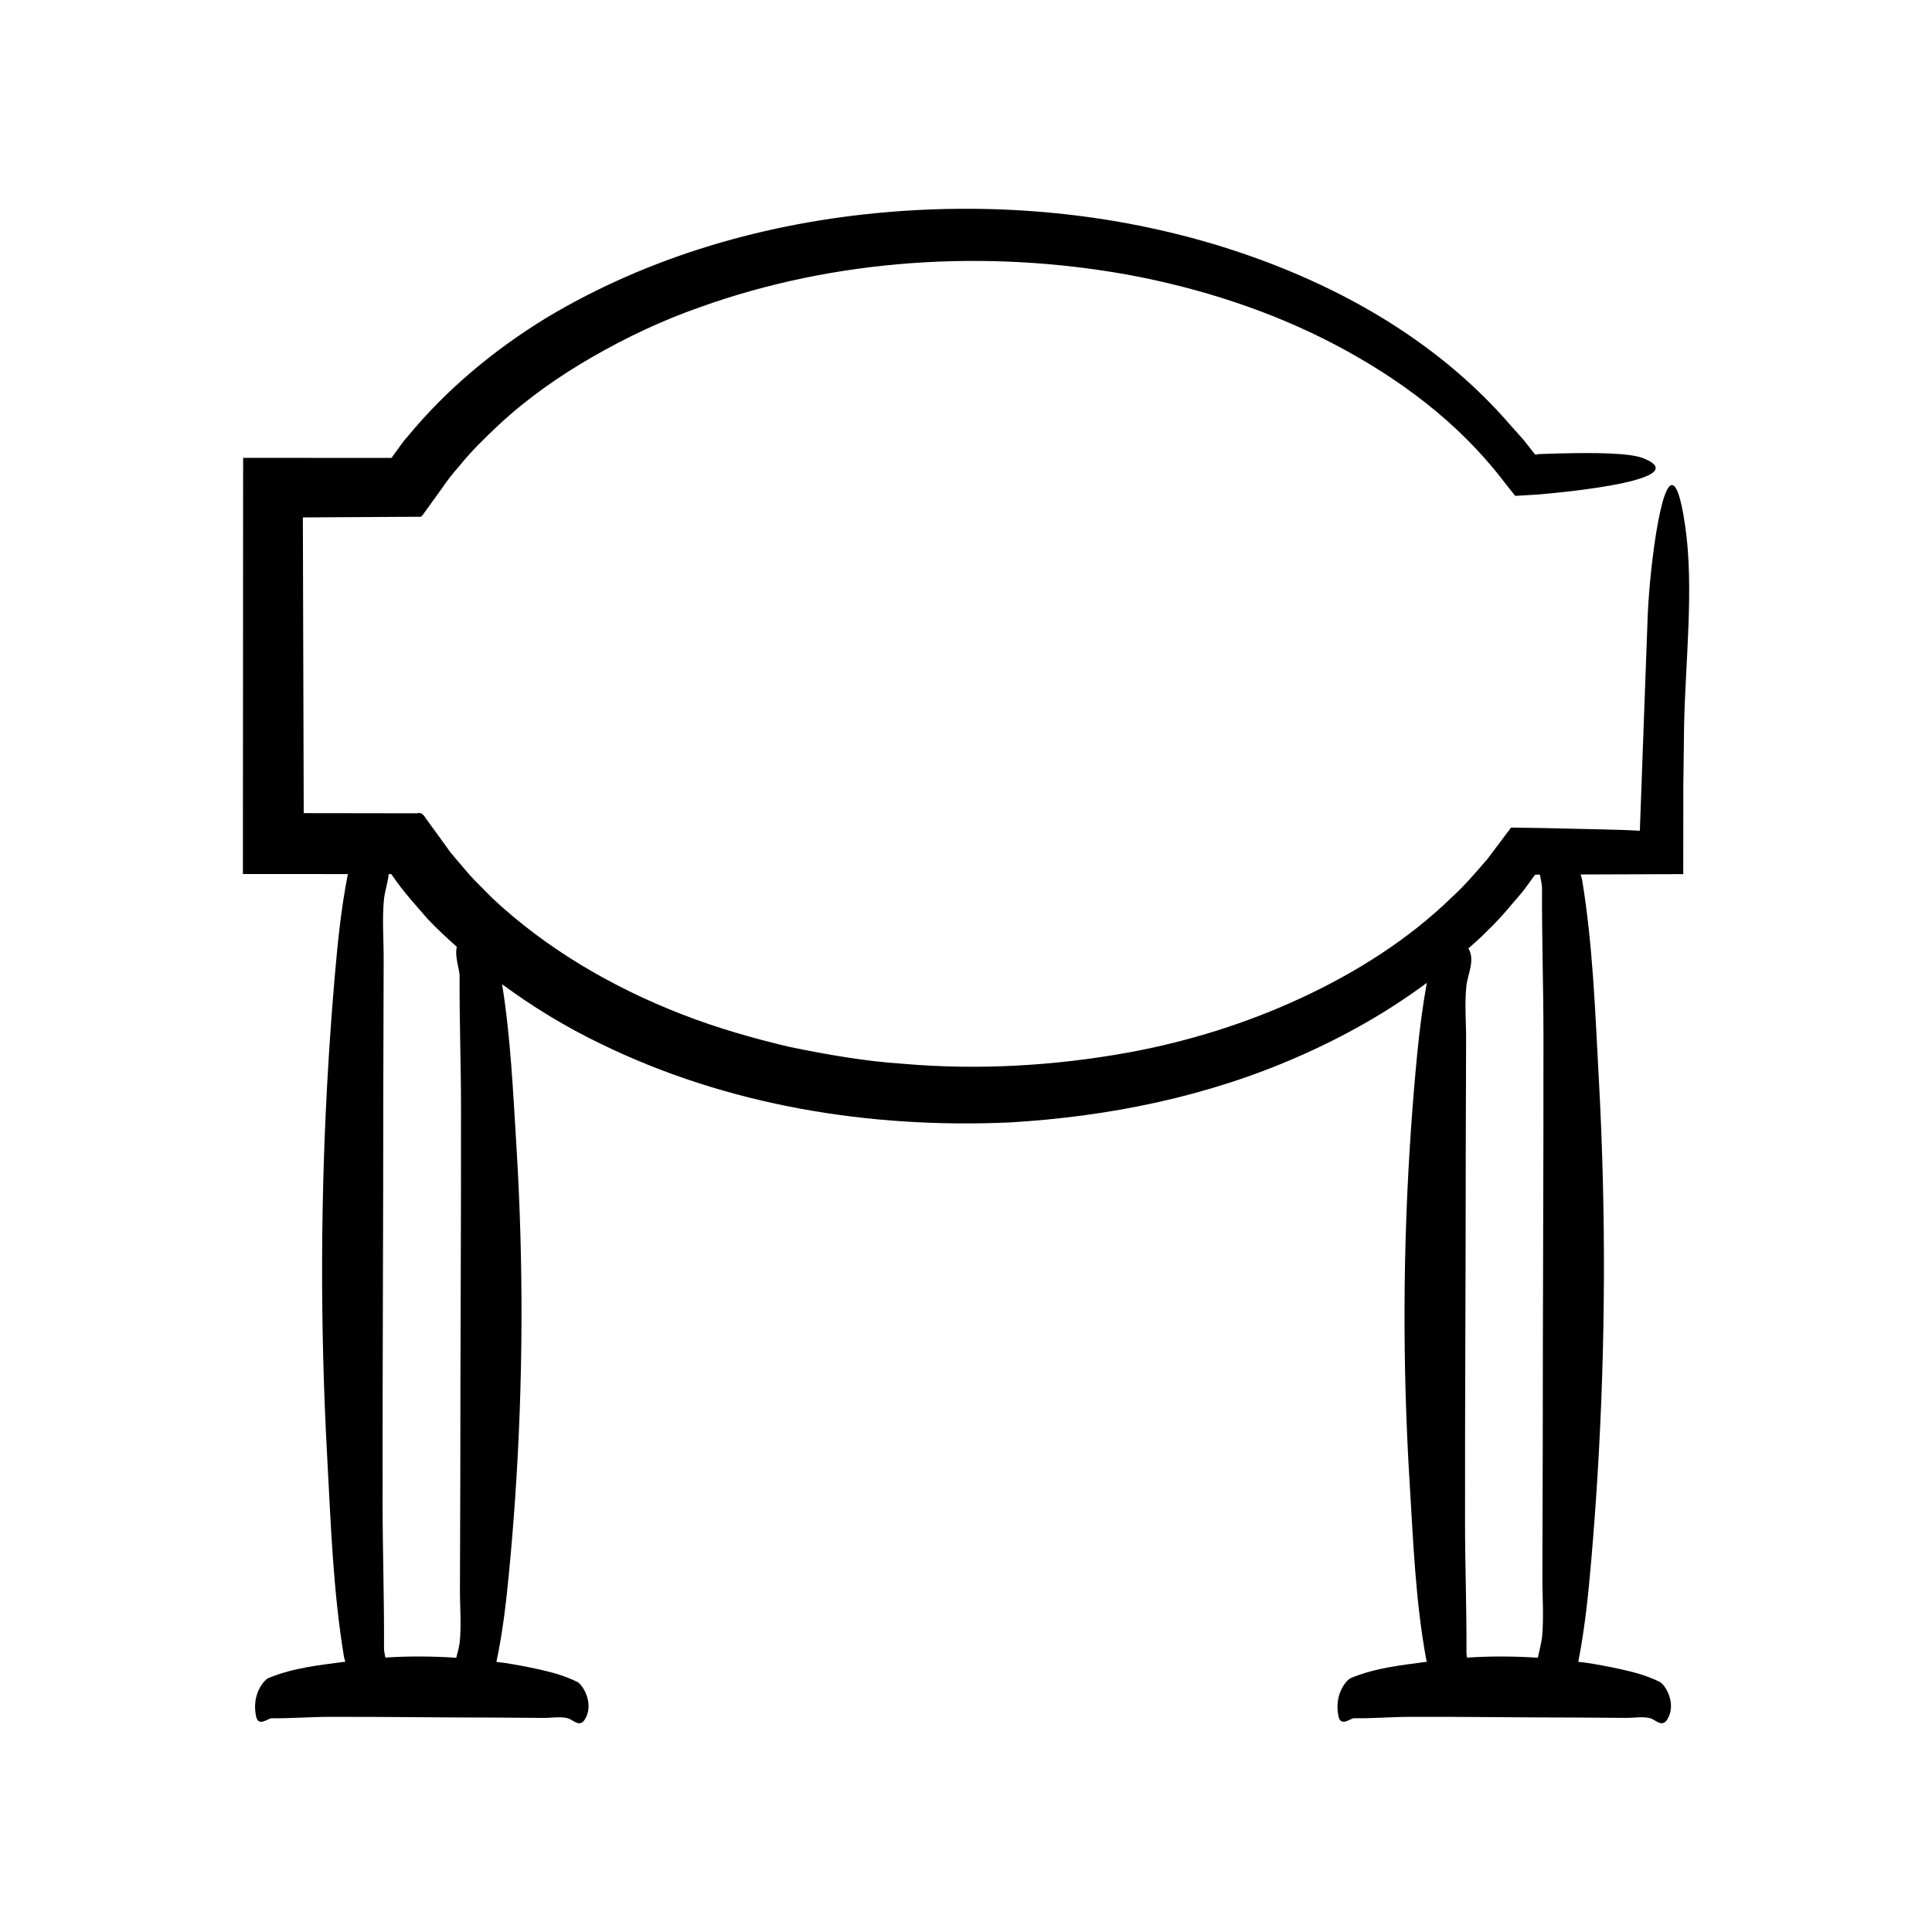 <?xml version="1.0" encoding="UTF-8"?>
<!-- Uploaded to: SVG Repo, www.svgrepo.com, Generator: SVG Repo Mixer Tools -->
<svg fill="#000000" width="800px" height="800px" version="1.1" viewBox="144 144 512 512" xmlns="http://www.w3.org/2000/svg">
 <path d="m588.39 273.88c-3.555-7.566-7.102 18.738-7.727 33.164-0.695 18.965-1.391 37.984-2.09 57.113l-3.867-0.188-6.512-0.18-14.613-0.332-4.547-0.078-2.871-0.039-1.441-0.02c-0.516-0.074-0.633 0.637-0.969 0.914l-5.59 7.441c-3.051 3.516-6.055 7.074-9.523 10.219-11.422 11.086-25.145 19.75-39.664 26.508-14.543 6.766-30.02 11.602-45.852 14.508-19.77 3.586-40.051 4.746-60.074 2.981-10.031-0.656-19.922-2.438-29.723-4.426-9.734-2.297-19.348-5.047-28.621-8.664-18.52-7.195-35.852-17.359-50.059-30.613l-5.109-5.148c-1.664-1.746-3.137-3.641-4.723-5.445-0.797-0.902-1.566-1.82-2.231-2.812l-2.91-4.019-2.285-3.148c-0.809-0.953-1.297-2.543-2.828-2.082l-7.731-0.008-15.602-0.023-6.738-0.008v-0.004l-0.23-78.32 0.211-0.043 7.465-0.047 17.586-0.105 5.957-0.023c0.555-0.211 0.82-0.984 1.246-1.449l4.363-6.051c1.391-2.082 2.957-4.043 4.629-5.938 3.152-3.926 6.797-7.492 10.512-10.961 7.465-6.941 15.949-12.902 24.918-18.051 8.973-5.148 18.422-9.625 28.293-13.07 35.777-12.859 75.73-15.445 113.68-8.59 18.953 3.531 37.539 9.52 54.574 18.434 17.023 8.957 32.609 20.492 44.504 35.895 0.551 0.699 1.195 1.527 1.922 2.453 0.359 0.449 0.742 0.926 1.141 1.426 0.102 0.113 0.191 0.266 0.309 0.355l0.512-0.027 1.047-0.055c1.383-0.082 2.867-0.172 4.422-0.266 1.188-0.109 2.426-0.223 3.703-0.34 5.102-0.5 10.746-1.195 15.59-2.062 9.684-1.738 16.16-4.188 8.672-7.211-3.492-1.41-12.672-1.52-22.176-1.277l-3.566 0.105c-1.16 0.039-2.719 0.082-2.359 0.129-0.234 0.148-0.457 0.145-0.633-0.047 0.156 0.285-0.875-1.062-1.445-1.781-0.66-0.812-1.234-1.633-1.863-2.316-1.234-1.387-2.305-2.59-3.152-3.539-20.301-23.527-47.992-38.465-76.555-47.375-28.754-8.891-59.059-11.652-88.836-9.109-31.488 2.695-62.797 11.551-90.32 28.105-13.656 8.383-26.27 18.801-36.652 31.426-1.383 1.5-2.465 3.266-3.707 4.891-0.258 0.227-0.332 0.781-0.734 0.699l-8.852-0.004-30.234-0.012-0.059 110.29 27.848 0.012c-0.031 0.121-0.082 0.262-0.105 0.375-1.723 8.82-2.621 17.695-3.387 26.57-0.637 7.379-1.184 14.758-1.641 22.145-2.172 35.16-2.297 70.371-0.371 105.54 0.957 17.516 1.547 35.27 4.422 52.707 0.055 0.34 0.195 0.832 0.387 1.387-6.797 0.926-13.676 1.551-20.438 4.367-0.938 0.391-4.523 4.133-3.211 10.18 0.613 2.82 3.223 0.438 4.062 0.449 5.094 0.07 10.184-0.363 15.273-0.375 14.504-0.039 29.012 0.188 43.516 0.188 4.465 0.031 8.934 0.062 13.398 0.094 2.082 0.016 4.199-0.422 6.273 0.07 1.465 0.348 3.188 2.641 4.606 0.316 0.441-0.723 0.711-1.469 0.852-2.219 0.664-3.555-1.645-7.102-2.91-7.727-3.488-1.723-7-2.621-10.508-3.387-2.918-0.637-5.84-1.184-8.758-1.641-0.711-0.109-1.422-0.152-2.133-0.254 1.645-7.668 2.539-15.383 3.289-23.098 0.637-6.574 1.184-13.148 1.641-19.727 2.172-31.32 2.297-62.691 0.371-94.016-0.871-14.199-1.523-28.566-3.785-42.746 8.199 6.047 16.906 11.332 26.004 15.715 33.734 16.496 71.539 22.562 108.51 20.906 26.172-1.531 52.359-6.801 76.617-17.504 11.914-5.215 23.363-11.652 33.922-19.484-1.117 6.246-1.93 12.508-2.535 18.773-0.637 6.574-1.184 13.148-1.641 19.727-2.172 31.32-2.297 62.691-0.371 94.016 0.957 15.605 1.547 31.418 4.422 46.953 0.023 0.117 0.09 0.305 0.133 0.453-6.715 0.906-13.508 1.551-20.184 4.332-0.938 0.391-4.523 4.133-3.211 10.18 0.613 2.82 3.223 0.438 4.059 0.449 5.094 0.07 10.184-0.363 15.273-0.375 14.504-0.039 29.012 0.188 43.52 0.188 4.465 0.031 8.934 0.062 13.398 0.094 2.082 0.016 4.199-0.422 6.273 0.07 1.465 0.348 3.188 2.641 4.606 0.316 0.441-0.723 0.711-1.469 0.852-2.219 0.664-3.555-1.645-7.102-2.91-7.727-3.488-1.723-7-2.621-10.508-3.387-2.918-0.637-5.84-1.184-8.758-1.641-0.766-0.121-1.531-0.168-2.297-0.273 0.02-0.078 0.055-0.168 0.066-0.242 1.723-8.82 2.621-17.695 3.387-26.57 0.637-7.379 1.184-14.758 1.641-22.145 2.172-35.16 2.297-70.371 0.371-105.54-0.957-17.516-1.547-35.27-4.422-52.707-0.059-0.352-0.211-0.871-0.41-1.449h0.273l26.934-0.094c0.008-7.848 0.012-15.68 0.02-23.492 0.07-5.383 0.137-10.754 0.207-16.098 0.348-16.688 2.641-36.312 0.316-52.484-0.73-5.023-1.48-8.113-2.227-9.703zm-322.57 305.38c-0.137 1.293-0.566 2.672-0.906 4.066-6.266-0.414-12.531-0.469-18.797-0.055-0.191-1.008-0.355-1.887-0.352-2.445 0.07-12.871-0.363-25.746-0.375-38.617-0.039-36.672 0.188-73.348 0.188-110.02 0.031-11.293 0.062-22.582 0.094-33.875 0.016-5.262-0.422-10.613 0.07-15.863 0.199-2.144 1.035-4.5 1.266-6.805h0.328c0.52-0.086 0.484 0.281 0.949 0.824 2.703 3.996 5.984 7.481 9.09 11.117 2.449 2.59 5.074 4.973 7.695 7.359-0.664 2.305 0.734 6.137 0.727 7.598-0.07 11.469 0.363 22.934 0.375 34.402 0.039 32.668-0.188 65.34-0.188 98.008-0.031 10.059-0.062 20.117-0.094 30.176-0.016 4.684 0.418 9.449-0.07 14.129zm286.85-1.539c-0.164 1.766-0.77 3.684-1.105 5.594-6.258-0.402-12.516-0.449-18.773-0.027-0.098-0.5-0.172-0.949-0.168-1.266 0.07-11.469-0.363-22.934-0.375-34.402-0.039-32.668 0.188-65.34 0.188-98.008 0.031-10.059 0.062-20.117 0.094-30.176 0.016-4.688-0.422-9.453 0.07-14.133 0.332-3.16 2.406-6.844 0.539-9.961 1.613-1.441 3.262-2.844 4.766-4.418 2.441-2.324 4.723-4.812 6.879-7.438 1.086-1.301 2.242-2.539 3.266-3.894l2.43-3.34c0.172-0.168 0.238-0.547 0.551-0.453l1.066-0.008c0.262 1.461 0.559 2.793 0.555 3.551-0.07 12.871 0.363 25.746 0.375 38.617 0.039 36.672-0.188 73.348-0.188 110.02-0.031 11.293-0.062 22.582-0.094 33.875-0.02 5.266 0.414 10.617-0.074 15.867z"/>
</svg>